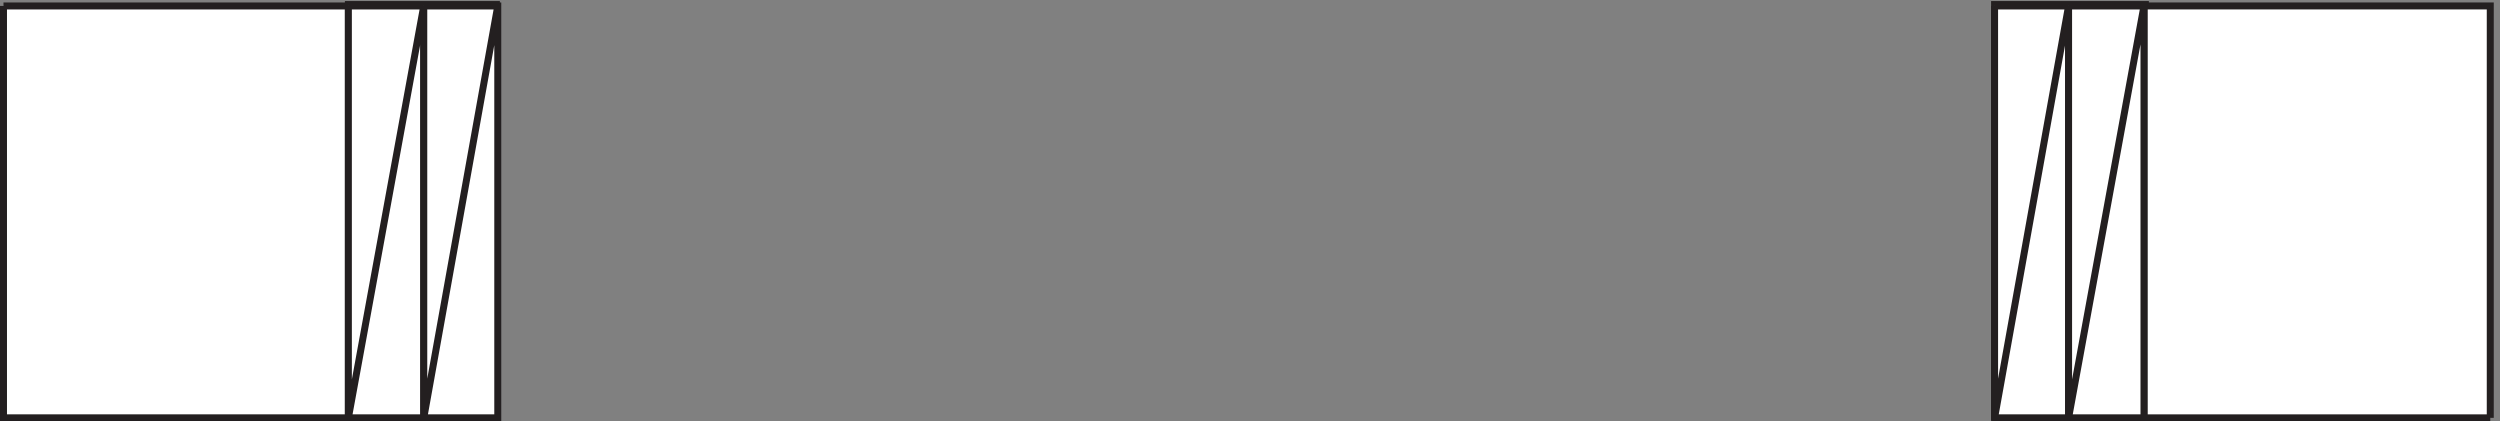 <svg xmlns="http://www.w3.org/2000/svg" xml:space="preserve" width="357.2" height="60.2"><rect width="100%" height="100%" fill="#808080" stroke="none"/><path d="M2142.33 447.668h162V5.168h-162v442.5" style="fill:#fff;fill-opacity:1;fill-rule:evenodd;stroke:none" transform="matrix(.133 0 0 -.133 .056 60.19)"/><path d="M2142.33 447.668h162V5.168h-162z" style="fill:none;stroke:#231f20;stroke-width:7.5;stroke-linecap:butt;stroke-linejoin:miter;stroke-miterlimit:10;stroke-dasharray:none;stroke-opacity:1" transform="matrix(.133 0 0 -.133 .056 60.19)"/><path d="M373.832 447.668h159V5.168h-159v442.5" style="fill:#fff;fill-opacity:1;fill-rule:evenodd;stroke:none" transform="matrix(.133 0 0 -.133 .056 60.19)"/><path d="M373.832 447.668h159V5.168h-159z" style="fill:none;stroke:#231f20;stroke-width:7.5;stroke-linecap:butt;stroke-linejoin:miter;stroke-miterlimit:10;stroke-dasharray:none;stroke-opacity:1" transform="matrix(.133 0 0 -.133 .056 60.19)"/><path d="M2674.83 3.668h-372v442.5h372V3.668" style="fill:#fff;fill-opacity:1;fill-rule:evenodd;stroke:none" transform="matrix(.133 0 0 -.133 .056 60.19)"/><path d="M2674.83 3.668h-372v442.5h372V3.668" style="fill:none;stroke:#231f20;stroke-width:7.5;stroke-linecap:butt;stroke-linejoin:miter;stroke-miterlimit:10;stroke-dasharray:none;stroke-opacity:1" transform="matrix(.133 0 0 -.133 .056 60.19)"/><path d="M3.332 446.168h370.5V3.668H3.332v442.5" style="fill:#fff;fill-opacity:1;fill-rule:evenodd;stroke:none" transform="matrix(.133 0 0 -.133 .056 60.19)"/><path d="M3.332 446.168h370.5V3.668H3.332v442.5" style="fill:none;stroke:#231f20;stroke-width:7.5;stroke-linecap:butt;stroke-linejoin:miter;stroke-miterlimit:10;stroke-dasharray:none;stroke-opacity:1" transform="matrix(.133 0 0 -.133 .056 60.19)"/><path d="m373.832 3.668 81 442.5m-81 0V3.668h81v442.5h-81" style="fill:#fff;fill-opacity:1;fill-rule:evenodd;stroke:none" transform="matrix(.133 0 0 -.133 .056 60.19)"/><path d="m373.832 3.668 81 442.5m-81 0V3.668h81v442.5h-81" style="fill:none;stroke:#231f20;stroke-width:7.5;stroke-linecap:butt;stroke-linejoin:miter;stroke-miterlimit:10;stroke-dasharray:none;stroke-opacity:1" transform="matrix(.133 0 0 -.133 .056 60.19)"/><path d="m454.832 3.668 79.5 442.5m-79.5 0V3.668h79.5v442.5h-79.5" style="fill:#fff;fill-opacity:1;fill-rule:evenodd;stroke:none" transform="matrix(.133 0 0 -.133 .056 60.19)"/><path d="m454.832 3.668 79.5 442.5m-79.5 0V3.668h79.5v442.5h-79.5" style="fill:none;stroke:#231f20;stroke-width:7.5;stroke-linecap:butt;stroke-linejoin:miter;stroke-miterlimit:10;stroke-dasharray:none;stroke-opacity:1" transform="matrix(.133 0 0 -.133 .056 60.19)"/><path d="m2142.33 3.668 79.5 442.5m-79.5 0V3.668h79.5v442.5h-79.5" style="fill:#fff;fill-opacity:1;fill-rule:evenodd;stroke:none" transform="matrix(.133 0 0 -.133 .056 60.19)"/><path d="m2142.33 3.668 79.5 442.5m-79.5 0V3.668h79.5v442.5h-79.5" style="fill:none;stroke:#231f20;stroke-width:7.5;stroke-linecap:butt;stroke-linejoin:miter;stroke-miterlimit:10;stroke-dasharray:none;stroke-opacity:1" transform="matrix(.133 0 0 -.133 .056 60.19)"/><path d="m2221.83 3.668 81 442.5m-81 0V3.668h81v442.5h-81" style="fill:#fff;fill-opacity:1;fill-rule:evenodd;stroke:none" transform="matrix(.133 0 0 -.133 .056 60.19)"/><path d="m2221.83 3.668 81 442.5m-81 0V3.668h81v442.5h-81" style="fill:none;stroke:#231f20;stroke-width:7.5;stroke-linecap:butt;stroke-linejoin:miter;stroke-miterlimit:10;stroke-dasharray:none;stroke-opacity:1" transform="matrix(.133 0 0 -.133 .056 60.19)"/></svg>
